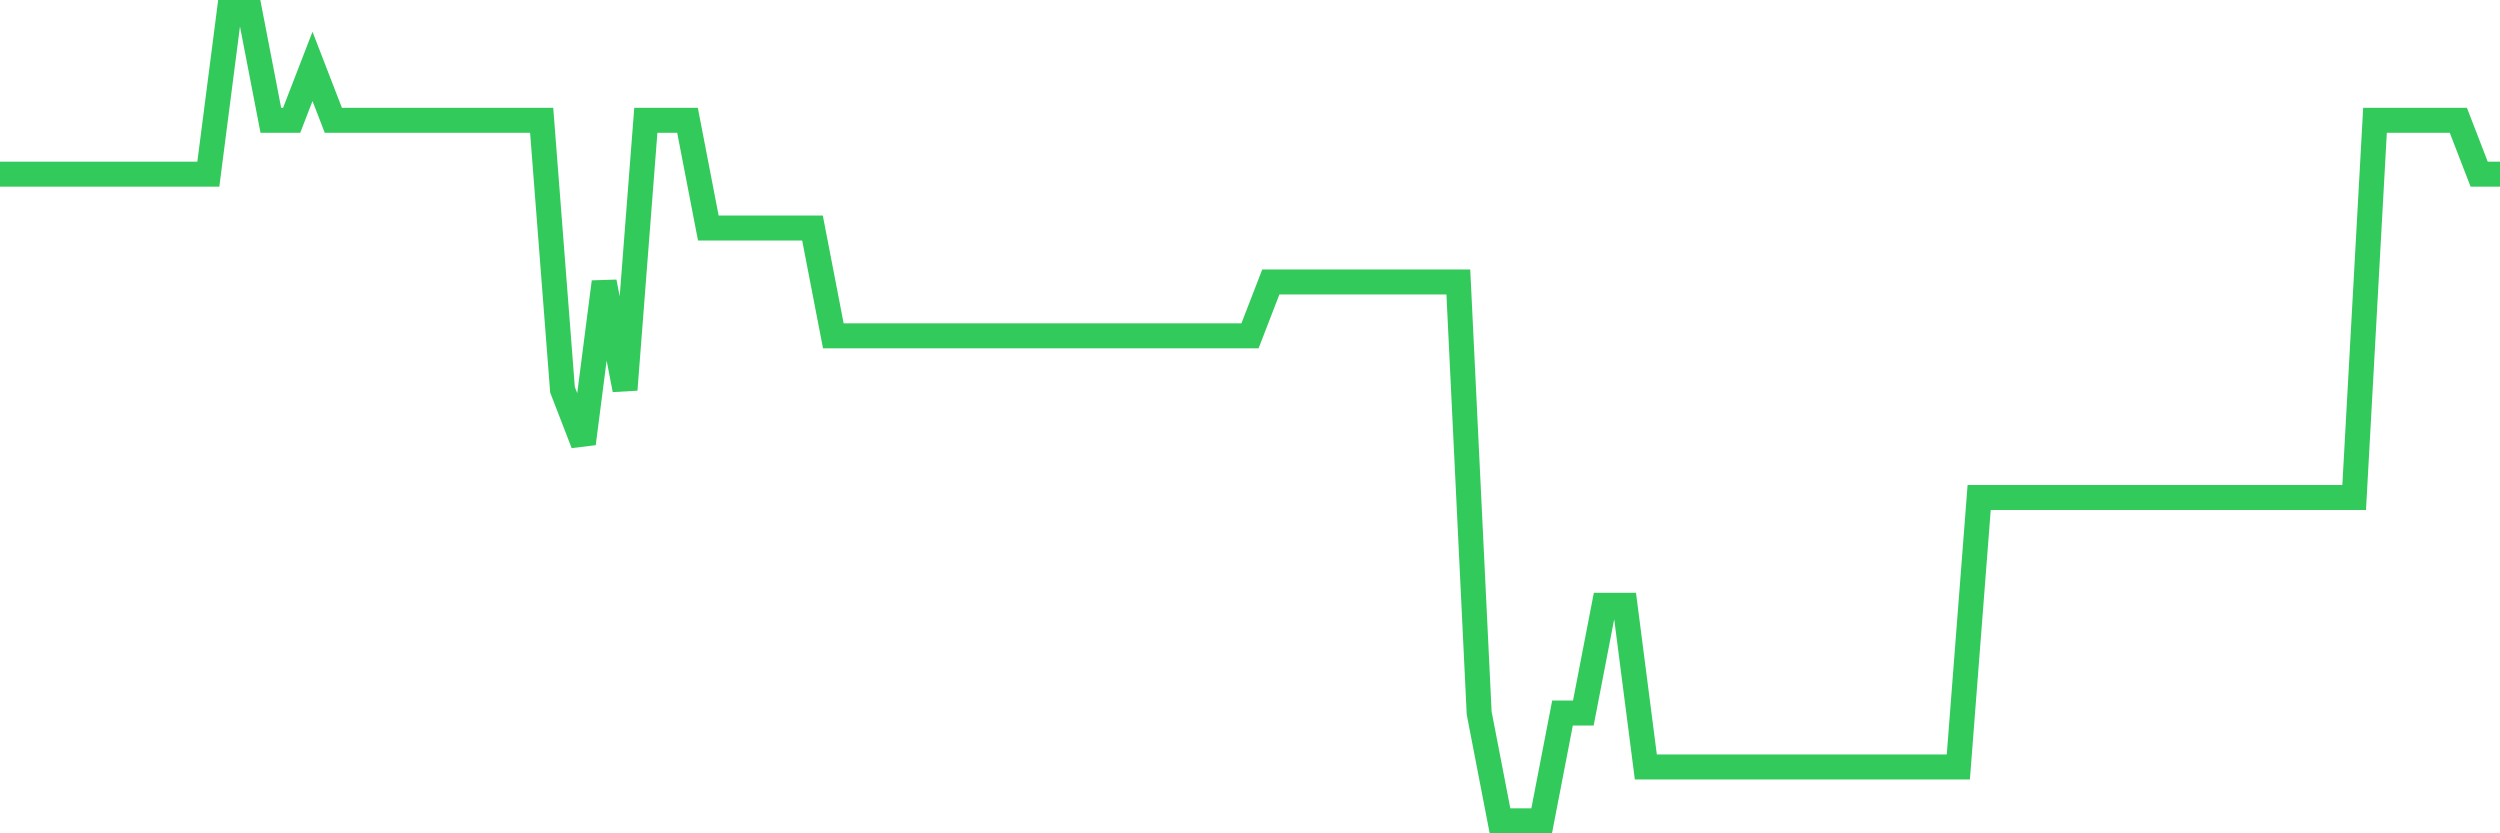 <svg
  xmlns="http://www.w3.org/2000/svg"
  xmlns:xlink="http://www.w3.org/1999/xlink"
  width="120"
  height="40"
  viewBox="0 0 120 40"
  preserveAspectRatio="none"
>
  <polyline
    points="0,8.36 1,8.36 2,8.36 3,8.36 4,8.36 5,8.36 6,8.36 7,8.36 8,8.36 9,8.36 10,8.36 11,0.6 12,0.6 13,5.773 14,5.773 15,3.187 16,5.773 17,5.773 18,5.773 19,5.773 20,5.773 21,5.773 22,5.773 23,5.773 24,5.773 25,5.773 26,5.773 27,18.707 28,21.293 29,13.533 30,18.707 31,5.773 32,5.773 33,5.773 34,10.947 35,10.947 36,10.947 37,10.947 38,10.947 39,10.947 40,16.12 41,16.12 42,16.12 43,16.12 44,16.12 45,16.12 46,16.12 47,16.12 48,16.12 49,16.12 50,16.12 51,16.12 52,16.12 53,16.12 54,16.12 55,16.12 56,16.12 57,16.12 58,16.12 59,16.12 60,16.12 61,13.533 62,13.533 63,13.533 64,13.533 65,13.533 66,13.533 67,13.533 68,13.533 69,13.533 70,13.533 71,34.227 72,39.4 73,39.4 74,39.4 75,34.227 76,34.227 77,29.053 78,29.053 79,36.813 80,36.813 81,36.813 82,36.813 83,36.813 84,36.813 85,36.813 86,36.813 87,36.813 88,36.813 89,36.813 90,36.813 91,36.813 92,36.813 93,36.813 94,36.813 95,23.88 96,23.88 97,23.88 98,23.88 99,23.88 100,23.88 101,23.88 102,23.88 103,23.88 104,23.88 105,23.88 106,23.88 107,23.88 108,23.88 109,23.88 110,23.88 111,23.88 112,23.88 113,23.88 114,5.773 115,5.773 116,5.773 117,5.773 118,5.773 119,8.36 120,8.36"
    fill="none"
    stroke="#32ca5b"
    stroke-width="1.2"
  >
  </polyline>
</svg>